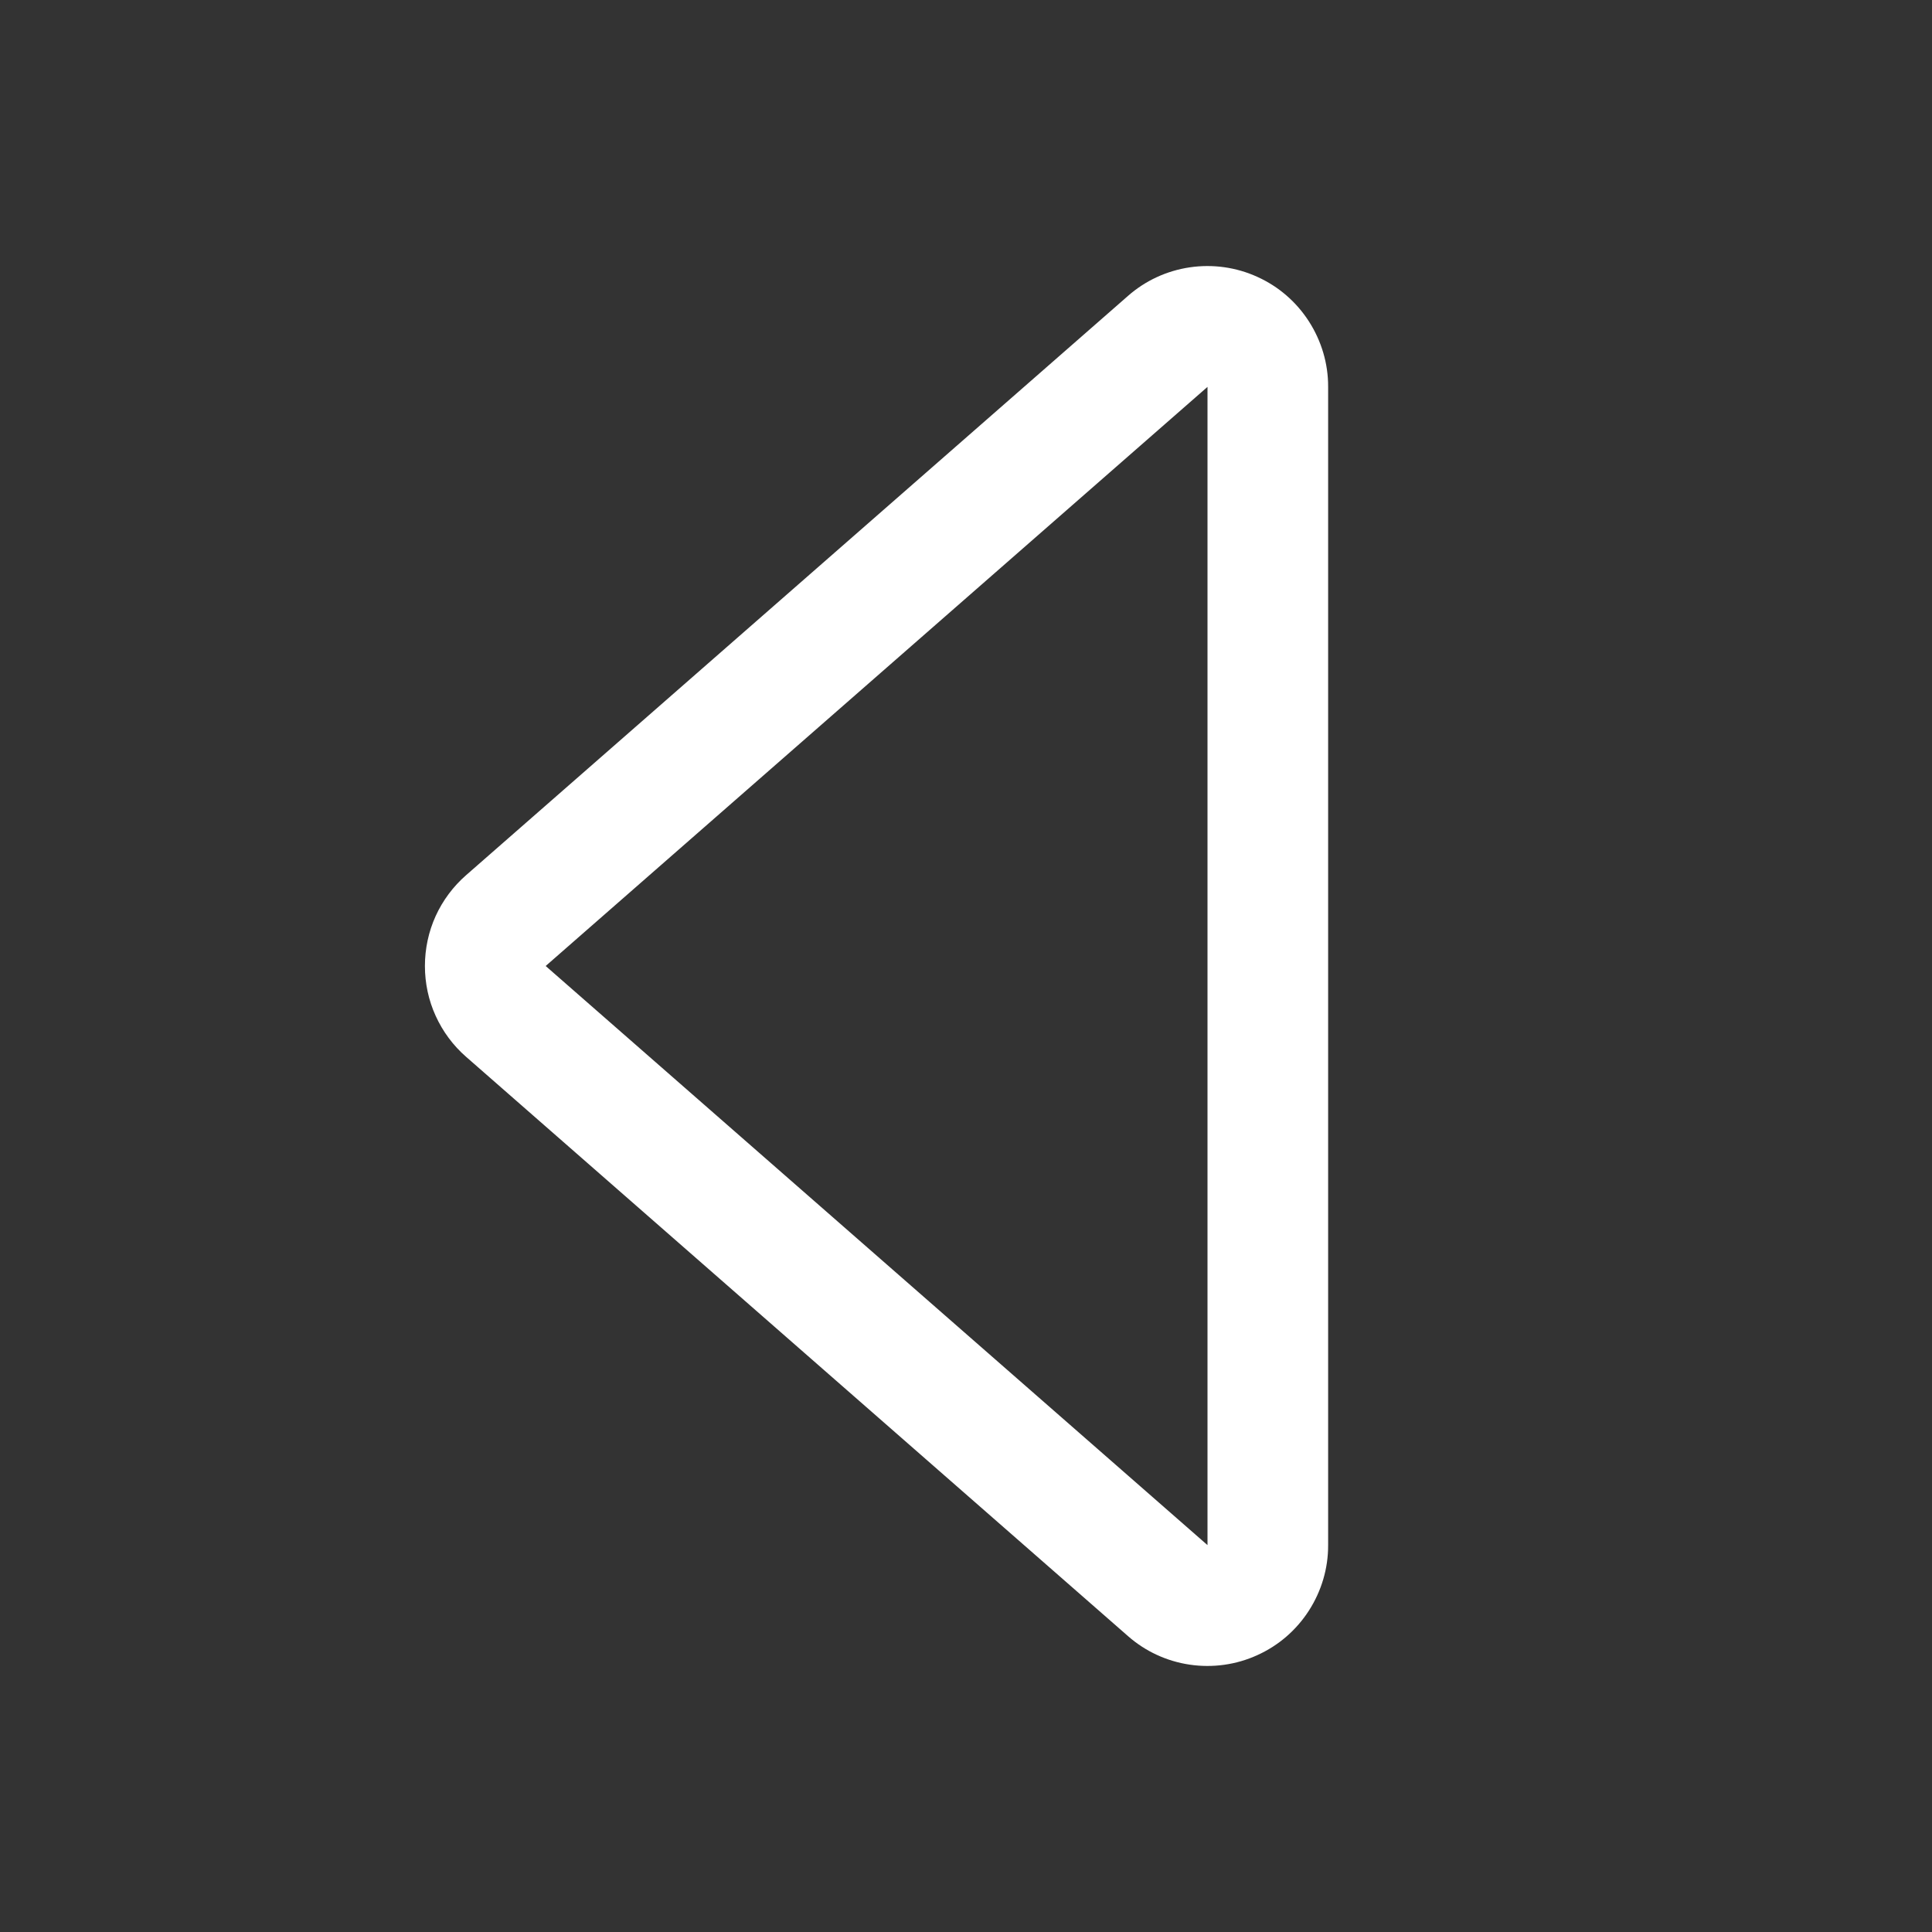 <svg width="16" height="16" viewBox="0 0 16 16" fill="none" xmlns="http://www.w3.org/2000/svg">
<rect x="0" y="0" width="16" height="16" fill="#333333" stroke="none"/>
<path d="M10 12.796V3.204L4.519 8L10 12.796ZM9.341 13.549L3.861 8.753C3.753 8.659 3.667 8.543 3.608 8.413C3.549 8.284 3.519 8.143 3.519 8C3.519 7.857 3.549 7.716 3.608 7.586C3.667 7.457 3.753 7.341 3.861 7.247L9.341 2.451C9.485 2.324 9.663 2.242 9.853 2.214C10.043 2.186 10.238 2.213 10.413 2.293C10.588 2.372 10.736 2.5 10.84 2.662C10.944 2.824 11 3.012 10.999 3.204V12.796C11 12.988 10.944 13.176 10.84 13.338C10.736 13.5 10.588 13.628 10.413 13.707C10.238 13.787 10.043 13.814 9.853 13.786C9.663 13.758 9.485 13.676 9.341 13.549V13.549Z" fill="white"/>
</svg>
